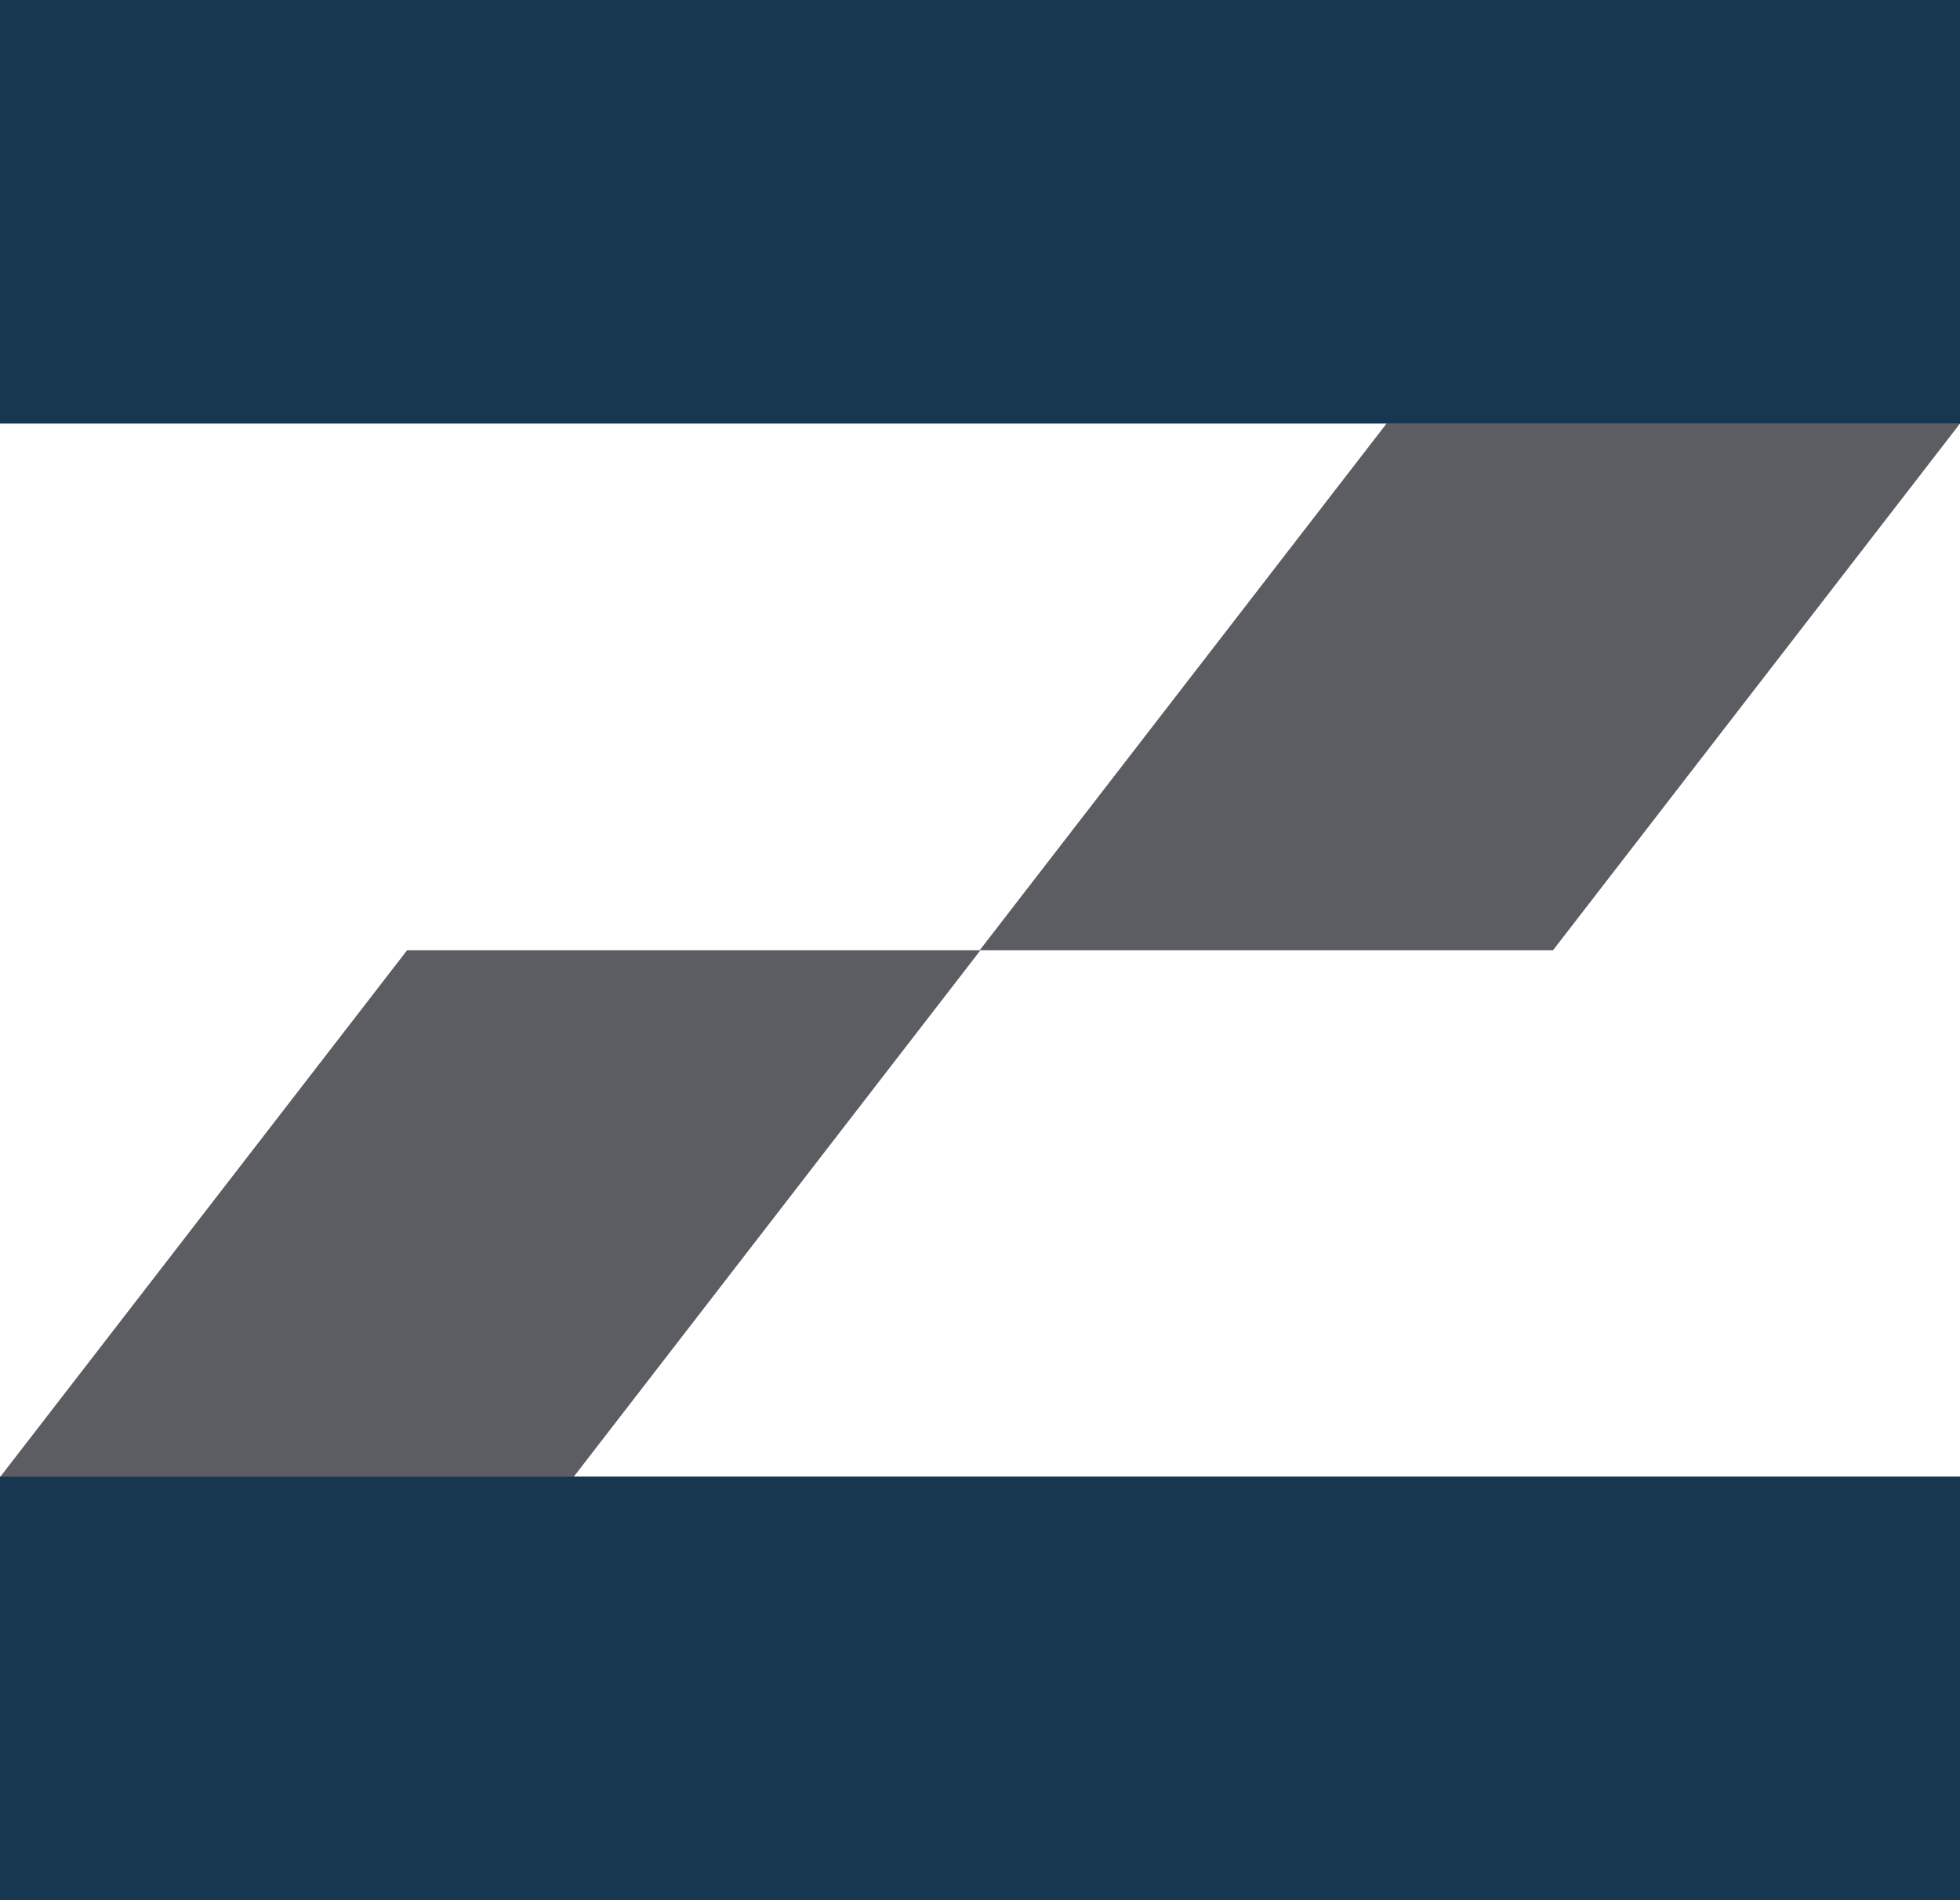 <svg xmlns="http://www.w3.org/2000/svg" viewBox="0 0 437.15 423.71"><defs><style>.cls-1{fill:#5b5d63;}.cls-2{fill:#173751;}</style></defs><g id="Layer_2" data-name="Layer 2"><g id="Layer_1-2" data-name="Layer 1"><polygon class="cls-1" points="437.15 94.45 346.37 211.91 218.58 211.91 218.58 211.8 309.25 94.45 437.15 94.45"/><polygon class="cls-1" points="90.79 211.91 218.58 211.91 218.58 212.02 128.01 329.25 0.11 329.25 90.79 211.91"/><polygon class="cls-1" points="437.15 94.45 309.25 94.45 373.15 11.67 437.15 94.45"/><rect class="cls-2" width="437.15" height="94.45"/><polygon class="cls-1" points="128.01 329.25 64.01 412.04 0 329.36 0 329.25 128.01 329.25"/><rect class="cls-2" y="329.25" width="437.15" height="94.45"/></g></g></svg>
